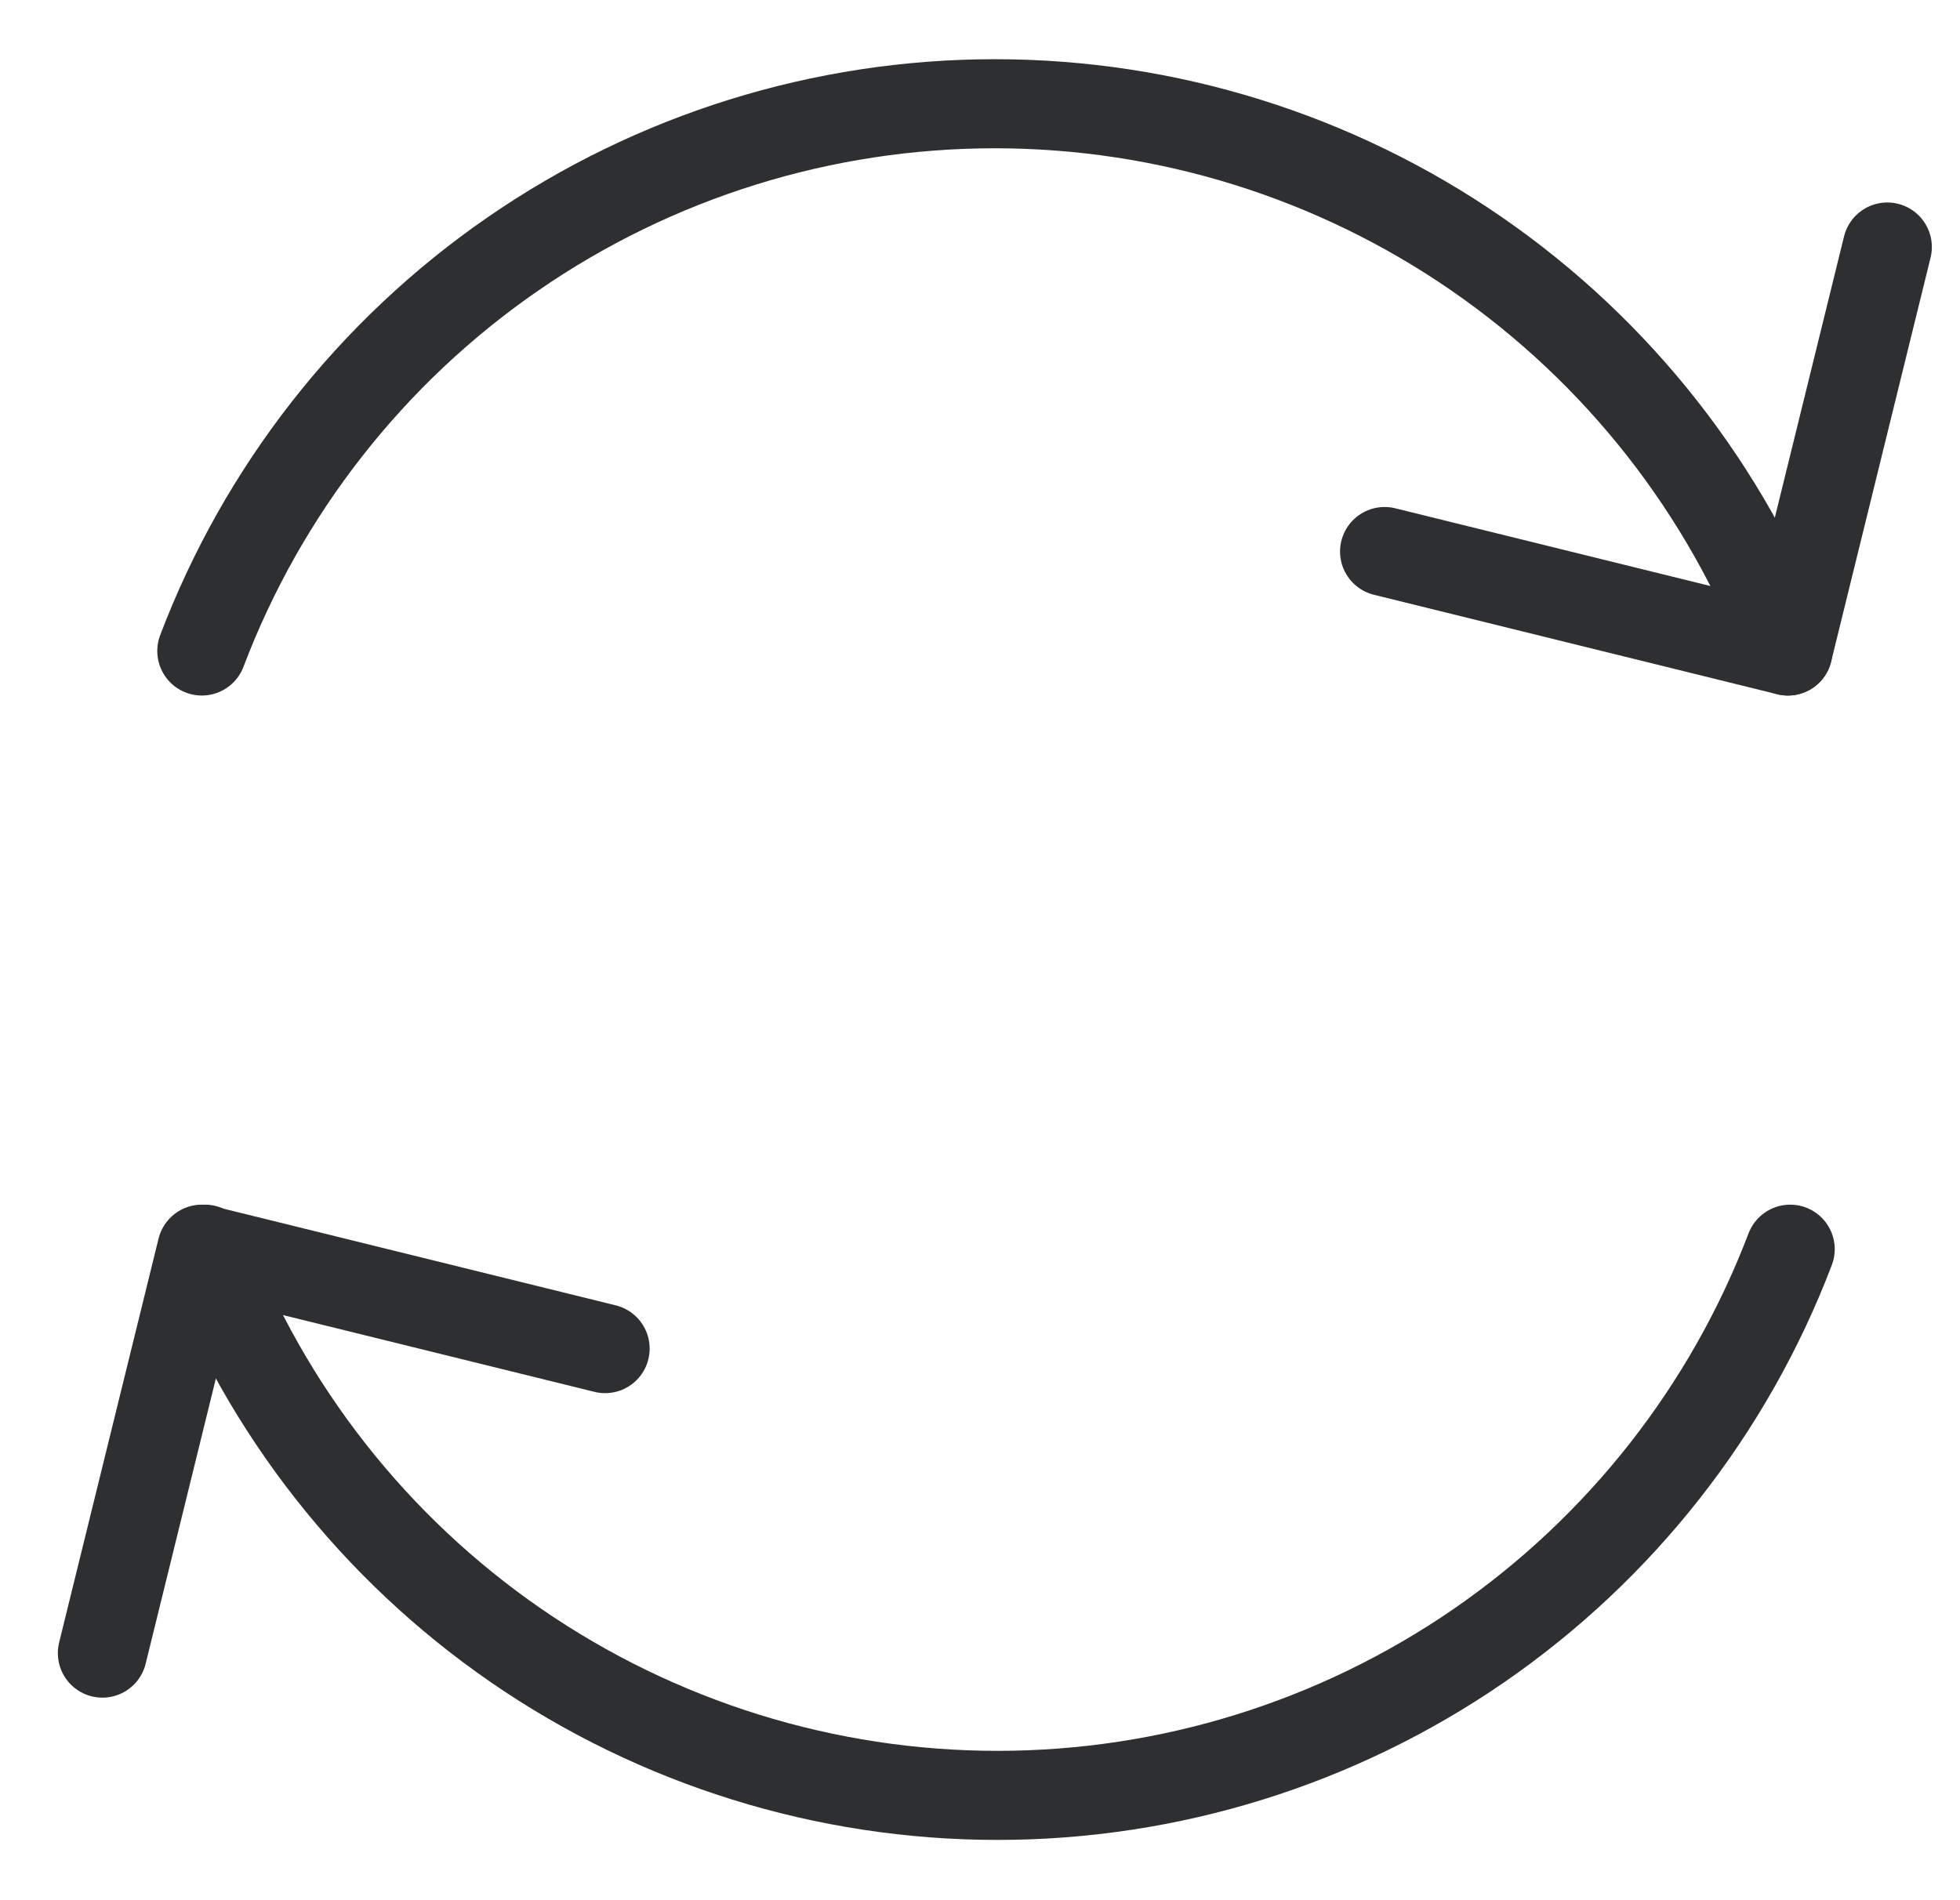 <svg width="33" height="32" viewBox="0 0 33 32" fill="none" xmlns="http://www.w3.org/2000/svg">
<g clip-path="url(#clip0_665_6507)">
<path d="M3.45 21.037C4.48 23.742 6.308 26.07 8.691 27.713C11.075 29.355 13.901 30.235 16.795 30.235C19.69 30.235 22.516 29.355 24.9 27.713C27.283 26.07 29.111 23.742 30.141 21.037" stroke="#2D2F30" stroke-width="1.5" stroke-linecap="round" stroke-linejoin="round"/>
<path d="M30.102 10.963C29.074 8.253 27.246 5.921 24.862 4.275C22.477 2.629 19.648 1.747 16.75 1.747C13.852 1.747 11.023 2.629 8.638 4.275C6.253 5.921 4.426 8.253 3.398 10.963" stroke="#2D2F30" stroke-width="1.5" stroke-linecap="round" stroke-linejoin="round"/>
<path d="M31.776 4.16L30.102 10.963L23.312 9.288" stroke="#2D2F30" stroke-width="1.5" stroke-linecap="round" stroke-linejoin="round"/>
<path d="M1.724 27.839L3.398 21.037L10.188 22.711" stroke="#2D2F30" stroke-width="1.5" stroke-linecap="round" stroke-linejoin="round"/>
</g>
<defs>
<clipPath id="clip0_665_6507">
<rect width="32" height="30.507" fill="white" transform="translate(0.75 0.746)"/>
</clipPath>
</defs>
</svg>
